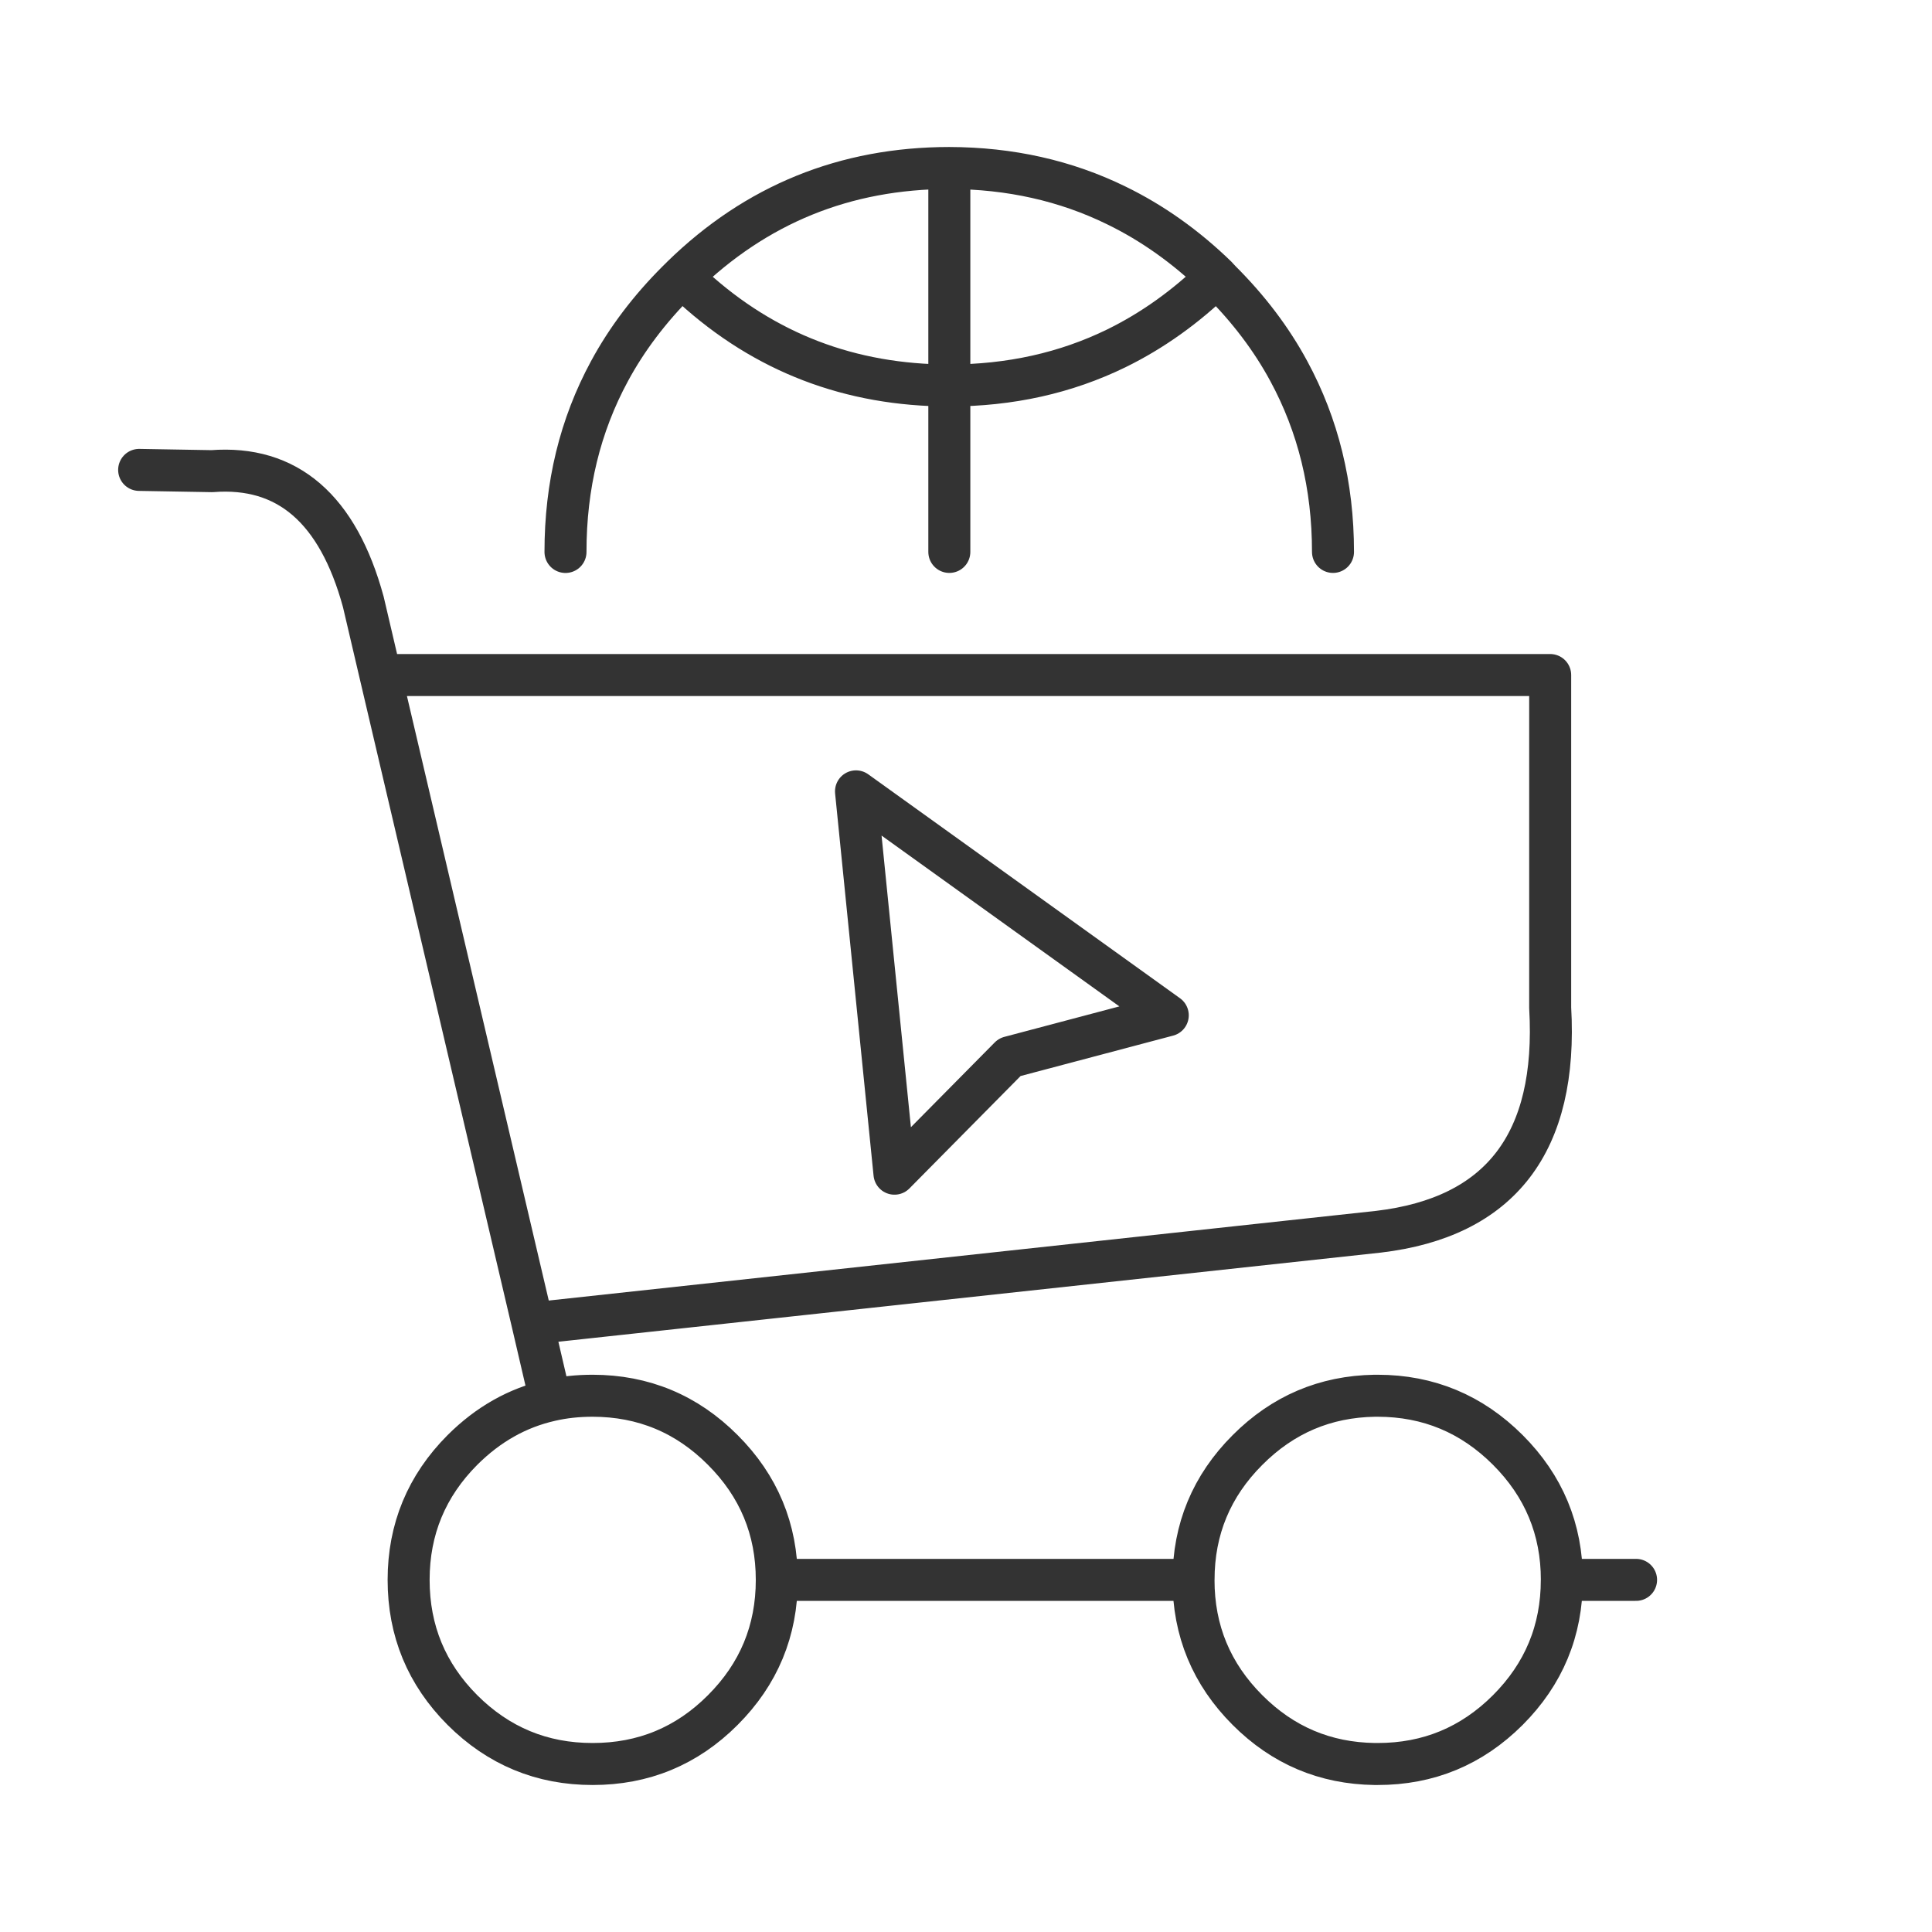 <?xml version="1.0" encoding="utf-8"?>
<!-- Generator: Adobe Illustrator 16.0.0, SVG Export Plug-In . SVG Version: 6.00 Build 0)  -->
<!DOCTYPE svg PUBLIC "-//W3C//DTD SVG 1.1//EN" "http://www.w3.org/Graphics/SVG/1.1/DTD/svg11.dtd">
<svg version="1.1" id="Calque_1" xmlns="http://www.w3.org/2000/svg" xmlns:xlink="http://www.w3.org/1999/xlink" x="0px" y="0px"
	 width="46px" height="46px" viewBox="0 0 46 46" enable-background="new 0 0 46 46" xml:space="preserve">
<g>
	
		<path fill-rule="evenodd" clip-rule="evenodd" fill="none" stroke="#333333" stroke-linecap="round" stroke-linejoin="round" stroke-miterlimit="3" d="
		M38.954,37.616h-1.768c0,1.211-0.43,2.243-1.286,3.1c-0.858,0.857-1.89,1.285-3.1,1.284c-0.023,0-0.046,0-0.07,0
		c-1.18-0.017-2.187-0.442-3.028-1.284c-0.856-0.856-1.286-1.889-1.285-3.1h-9.922c0,1.211-0.429,2.243-1.286,3.1
		c-0.854,0.857-1.89,1.285-3.099,1.284c-1.207,0.001-2.241-0.427-3.1-1.284c-0.854-0.856-1.281-1.889-1.281-3.1
		c0-1.205,0.428-2.237,1.281-3.093c0.612-0.61,1.308-1.004,2.096-1.182L12.68,31.51L9.058,16.072L8.65,14.329
		c-0.604-2.212-1.804-3.25-3.604-3.111l-1.733-0.03 M22.603,13.141V9.178c-2.359-0.002-4.393-0.781-6.102-2.337
		c-0.091-0.082-0.178-0.166-0.264-0.252c-0.032,0.033-0.067,0.065-0.099,0.097c-0.667,0.665-1.211,1.382-1.626,2.15
		c-0.7,1.292-1.049,2.726-1.048,4.306 M16.237,6.588C18.002,4.864,20.121,4.002,22.603,4c1.447,0.004,2.771,0.301,3.976,0.891
		c0.857,0.417,1.654,0.982,2.39,1.697c0.004,0.005,0.007,0.009,0.012,0.014c0.027,0.027,0.052,0.056,0.077,0.083
		c0.668,0.665,1.212,1.382,1.627,2.15c0.7,1.292,1.053,2.726,1.053,4.306 M22.603,4v5.178c1.447-0.002,2.771-0.296,3.976-0.884
		c0.857-0.42,1.654-0.988,2.39-1.706 M37.187,37.616c0-1.205-0.43-2.237-1.286-3.093c-0.858-0.858-1.89-1.29-3.1-1.291
		c-0.023,0-0.046,0-0.07,0c-1.18,0.02-2.187,0.448-3.028,1.291c-0.856,0.855-1.286,1.888-1.285,3.093 M21.297,27.945l-0.916-9.103
		l7.423,5.332l-3.764,0.997L21.297,27.945z M18.495,37.616c0-1.205-0.429-2.237-1.286-3.093c-0.854-0.858-1.89-1.29-3.099-1.291
		c-0.349,0-0.685,0.035-1.004,0.109 M12.68,31.51l20.141-2.183c2.907-0.344,4.272-2.121,4.088-5.333v-7.922H9.058"/>
</g>
</svg>
